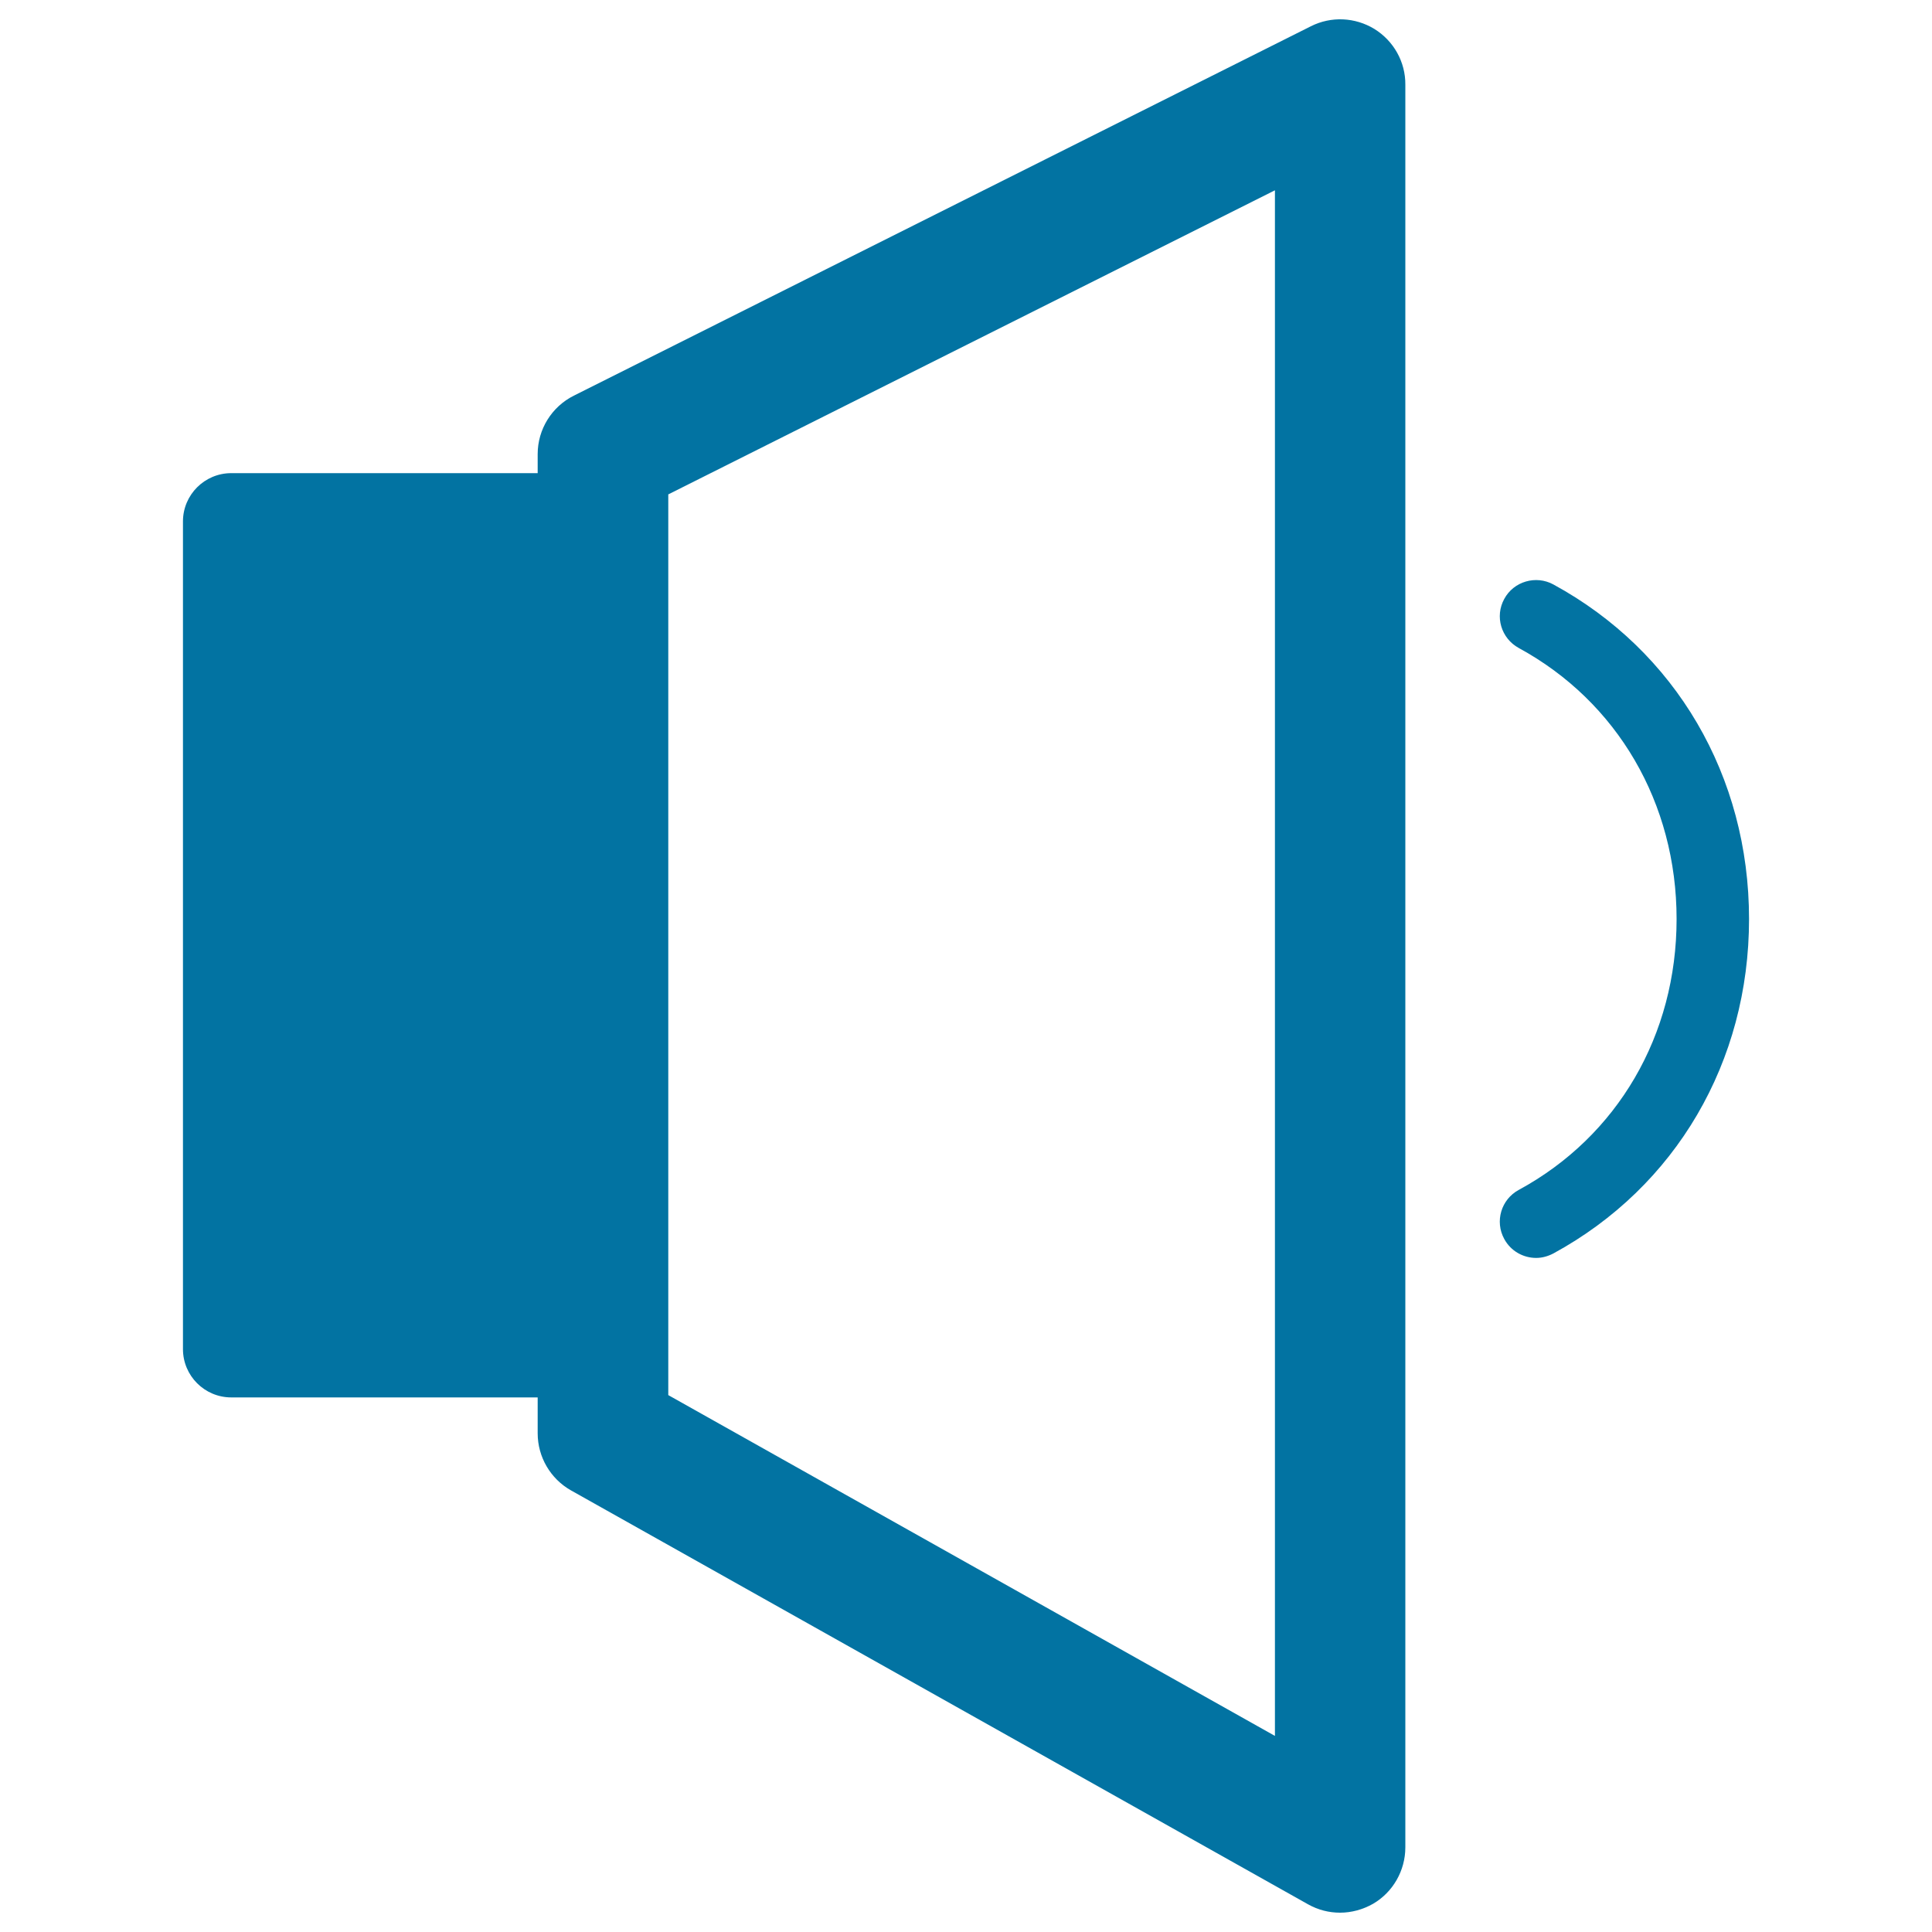 <svg xmlns="http://www.w3.org/2000/svg" viewBox="0 0 1000 1000" style="fill:#0273a2">
<title>Loud Speaker SVG icon</title>
<g><g id="Layer_7_13_"><path d="M711.4,15c-10-6.1-22.4-6.7-32.9-1.4L297,204.8c-11.4,5.7-18.7,17.4-18.7,30.2v9.9H119.7c-13.8,0-25,11.2-25,25v428.4c0,13.8,11.2,25,25,25h158.6v18.6c0,12.2,6.6,23.5,17.2,29.5l381.6,214.3c5.2,2.9,10.8,4.3,16.5,4.3c5.9,0,11.8-1.6,17.1-4.6c10.3-6,16.7-17.2,16.7-29.2V43.8C727.5,32.1,721.4,21.2,711.4,15z M659.9,898.5l-314-176.4V255.9l314-157.4V898.5z M804,648.8c-2.9,1.5-5.9,2.3-8.9,2.3c-6.6,0-13.1-3.5-16.5-9.8c-5-9.1-1.6-20.5,7.5-25.4c51.2-27.8,81.7-80.2,81.7-140.2c0-60-30.6-112.5-81.7-140.3c-9.1-5-12.5-16.3-7.5-25.4c4.9-9.1,16.4-12.4,25.4-7.5c63.4,34.5,101.3,99.2,101.3,173.2C905.3,549.6,867.4,614.3,804,648.8z"/></g></g>
</svg>